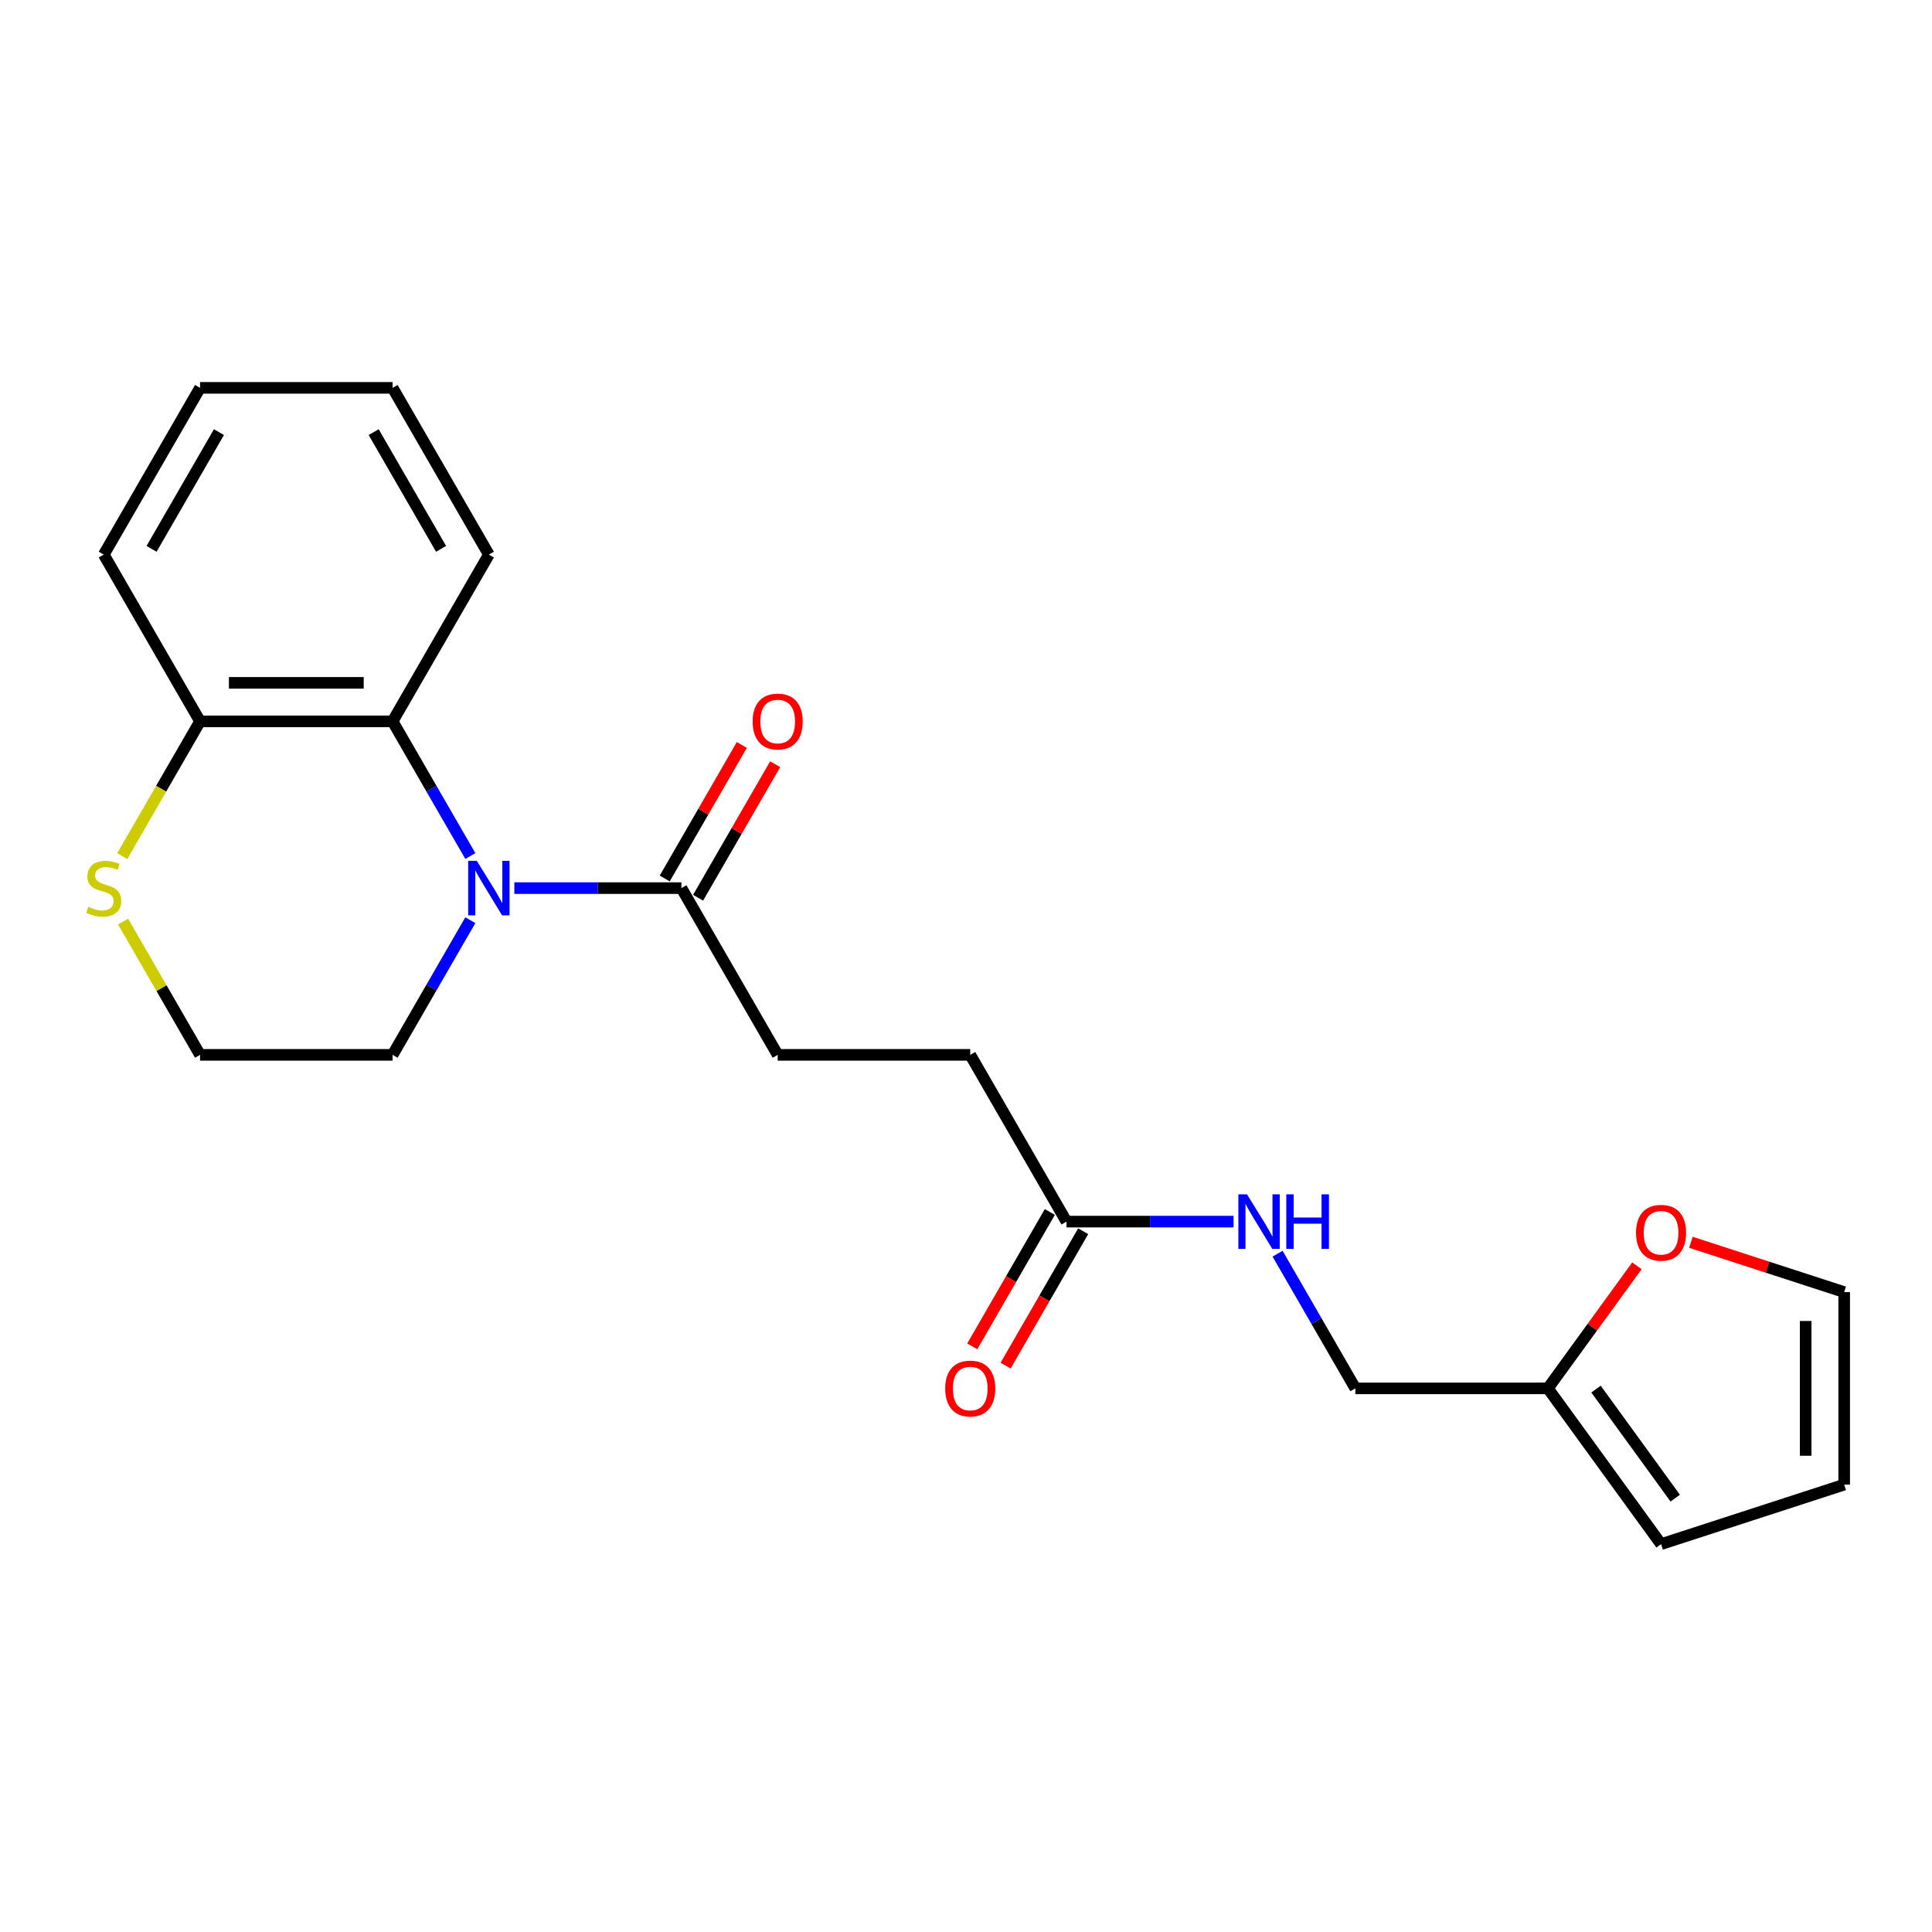 <?xml version='1.0' encoding='iso-8859-1'?>
<svg version='1.1' baseProfile='full'
              xmlns='http://www.w3.org/2000/svg'
                      xmlns:rdkit='http://www.rdkit.org/xml'
                      xmlns:xlink='http://www.w3.org/1999/xlink'
                  xml:space='preserve'
width='1000px' height='1000px' viewBox='0 0 1000 1000'>
<!-- END OF HEADER -->
<rect style='opacity:1.0;fill:#FFFFFF;stroke:none' width='1000' height='1000' x='0' y='0'> </rect>
<path class='bond-0' d='M 243.448,443.082 L 223.325,408.228' style='fill:none;fill-rule:evenodd;stroke:#0000FF;stroke-width:6px;stroke-linecap:butt;stroke-linejoin:miter;stroke-opacity:1' />
<path class='bond-0' d='M 223.325,408.228 L 203.203,373.375' style='fill:none;fill-rule:evenodd;stroke:#000000;stroke-width:6px;stroke-linecap:butt;stroke-linejoin:miter;stroke-opacity:1' />
<path class='bond-1' d='M 266.23,459.686 L 309.463,459.686' style='fill:none;fill-rule:evenodd;stroke:#0000FF;stroke-width:6px;stroke-linecap:butt;stroke-linejoin:miter;stroke-opacity:1' />
<path class='bond-1' d='M 309.463,459.686 L 352.697,459.686' style='fill:none;fill-rule:evenodd;stroke:#000000;stroke-width:6px;stroke-linecap:butt;stroke-linejoin:miter;stroke-opacity:1' />
<path class='bond-16' d='M 243.448,476.289 L 223.325,511.143' style='fill:none;fill-rule:evenodd;stroke:#0000FF;stroke-width:6px;stroke-linecap:butt;stroke-linejoin:miter;stroke-opacity:1' />
<path class='bond-16' d='M 223.325,511.143 L 203.203,545.996' style='fill:none;fill-rule:evenodd;stroke:#000000;stroke-width:6px;stroke-linecap:butt;stroke-linejoin:miter;stroke-opacity:1' />
<path class='bond-4' d='M 203.203,373.375 L 103.54,373.375' style='fill:none;fill-rule:evenodd;stroke:#000000;stroke-width:6px;stroke-linecap:butt;stroke-linejoin:miter;stroke-opacity:1' />
<path class='bond-4' d='M 188.253,353.442 L 118.489,353.442' style='fill:none;fill-rule:evenodd;stroke:#000000;stroke-width:6px;stroke-linecap:butt;stroke-linejoin:miter;stroke-opacity:1' />
<path class='bond-18' d='M 203.203,373.375 L 253.034,287.064' style='fill:none;fill-rule:evenodd;stroke:#000000;stroke-width:6px;stroke-linecap:butt;stroke-linejoin:miter;stroke-opacity:1' />
<path class='bond-8' d='M 361.328,464.669 L 381.278,430.114' style='fill:none;fill-rule:evenodd;stroke:#000000;stroke-width:6px;stroke-linecap:butt;stroke-linejoin:miter;stroke-opacity:1' />
<path class='bond-8' d='M 381.278,430.114 L 401.228,395.56' style='fill:none;fill-rule:evenodd;stroke:#FF0000;stroke-width:6px;stroke-linecap:butt;stroke-linejoin:miter;stroke-opacity:1' />
<path class='bond-8' d='M 344.066,454.702 L 364.016,420.148' style='fill:none;fill-rule:evenodd;stroke:#000000;stroke-width:6px;stroke-linecap:butt;stroke-linejoin:miter;stroke-opacity:1' />
<path class='bond-8' d='M 364.016,420.148 L 383.966,385.594' style='fill:none;fill-rule:evenodd;stroke:#FF0000;stroke-width:6px;stroke-linecap:butt;stroke-linejoin:miter;stroke-opacity:1' />
<path class='bond-10' d='M 352.697,459.686 L 402.529,545.996' style='fill:none;fill-rule:evenodd;stroke:#000000;stroke-width:6px;stroke-linecap:butt;stroke-linejoin:miter;stroke-opacity:1' />
<path class='bond-2' d='M 552.023,632.307 L 502.191,545.996' style='fill:none;fill-rule:evenodd;stroke:#000000;stroke-width:6px;stroke-linecap:butt;stroke-linejoin:miter;stroke-opacity:1' />
<path class='bond-7' d='M 552.023,632.307 L 595.257,632.307' style='fill:none;fill-rule:evenodd;stroke:#000000;stroke-width:6px;stroke-linecap:butt;stroke-linejoin:miter;stroke-opacity:1' />
<path class='bond-7' d='M 595.257,632.307 L 638.49,632.307' style='fill:none;fill-rule:evenodd;stroke:#0000FF;stroke-width:6px;stroke-linecap:butt;stroke-linejoin:miter;stroke-opacity:1' />
<path class='bond-13' d='M 543.392,627.324 L 523.315,662.097' style='fill:none;fill-rule:evenodd;stroke:#000000;stroke-width:6px;stroke-linecap:butt;stroke-linejoin:miter;stroke-opacity:1' />
<path class='bond-13' d='M 523.315,662.097 L 503.239,696.871' style='fill:none;fill-rule:evenodd;stroke:#FF0000;stroke-width:6px;stroke-linecap:butt;stroke-linejoin:miter;stroke-opacity:1' />
<path class='bond-13' d='M 560.654,637.29 L 540.577,672.063' style='fill:none;fill-rule:evenodd;stroke:#000000;stroke-width:6px;stroke-linecap:butt;stroke-linejoin:miter;stroke-opacity:1' />
<path class='bond-13' d='M 540.577,672.063 L 520.501,706.837' style='fill:none;fill-rule:evenodd;stroke:#FF0000;stroke-width:6px;stroke-linecap:butt;stroke-linejoin:miter;stroke-opacity:1' />
<path class='bond-3' d='M 801.18,718.617 L 701.517,718.617' style='fill:none;fill-rule:evenodd;stroke:#000000;stroke-width:6px;stroke-linecap:butt;stroke-linejoin:miter;stroke-opacity:1' />
<path class='bond-6' d='M 801.18,718.617 L 824.221,686.904' style='fill:none;fill-rule:evenodd;stroke:#000000;stroke-width:6px;stroke-linecap:butt;stroke-linejoin:miter;stroke-opacity:1' />
<path class='bond-6' d='M 824.221,686.904 L 847.263,655.19' style='fill:none;fill-rule:evenodd;stroke:#FF0000;stroke-width:6px;stroke-linecap:butt;stroke-linejoin:miter;stroke-opacity:1' />
<path class='bond-9' d='M 801.18,718.617 L 859.76,799.246' style='fill:none;fill-rule:evenodd;stroke:#000000;stroke-width:6px;stroke-linecap:butt;stroke-linejoin:miter;stroke-opacity:1' />
<path class='bond-9' d='M 826.093,718.996 L 867.099,775.436' style='fill:none;fill-rule:evenodd;stroke:#000000;stroke-width:6px;stroke-linecap:butt;stroke-linejoin:miter;stroke-opacity:1' />
<path class='bond-19' d='M 103.54,373.375 L 53.708,287.064' style='fill:none;fill-rule:evenodd;stroke:#000000;stroke-width:6px;stroke-linecap:butt;stroke-linejoin:miter;stroke-opacity:1' />
<path class='bond-22' d='M 103.54,373.375 L 83.406,408.248' style='fill:none;fill-rule:evenodd;stroke:#000000;stroke-width:6px;stroke-linecap:butt;stroke-linejoin:miter;stroke-opacity:1' />
<path class='bond-22' d='M 83.406,408.248 L 63.272,443.122' style='fill:none;fill-rule:evenodd;stroke:#CCCC00;stroke-width:6px;stroke-linecap:butt;stroke-linejoin:miter;stroke-opacity:1' />
<path class='bond-5' d='M 63.709,477.007 L 83.624,511.502' style='fill:none;fill-rule:evenodd;stroke:#CCCC00;stroke-width:6px;stroke-linecap:butt;stroke-linejoin:miter;stroke-opacity:1' />
<path class='bond-5' d='M 83.624,511.502 L 103.54,545.996' style='fill:none;fill-rule:evenodd;stroke:#000000;stroke-width:6px;stroke-linecap:butt;stroke-linejoin:miter;stroke-opacity:1' />
<path class='bond-11' d='M 875.208,643.008 L 914.877,655.897' style='fill:none;fill-rule:evenodd;stroke:#FF0000;stroke-width:6px;stroke-linecap:butt;stroke-linejoin:miter;stroke-opacity:1' />
<path class='bond-11' d='M 914.877,655.897 L 954.545,668.786' style='fill:none;fill-rule:evenodd;stroke:#000000;stroke-width:6px;stroke-linecap:butt;stroke-linejoin:miter;stroke-opacity:1' />
<path class='bond-14' d='M 661.272,648.911 L 681.395,683.764' style='fill:none;fill-rule:evenodd;stroke:#0000FF;stroke-width:6px;stroke-linecap:butt;stroke-linejoin:miter;stroke-opacity:1' />
<path class='bond-14' d='M 681.395,683.764 L 701.517,718.617' style='fill:none;fill-rule:evenodd;stroke:#000000;stroke-width:6px;stroke-linecap:butt;stroke-linejoin:miter;stroke-opacity:1' />
<path class='bond-12' d='M 859.76,799.246 L 954.545,768.449' style='fill:none;fill-rule:evenodd;stroke:#000000;stroke-width:6px;stroke-linecap:butt;stroke-linejoin:miter;stroke-opacity:1' />
<path class='bond-15' d='M 402.529,545.996 L 502.191,545.996' style='fill:none;fill-rule:evenodd;stroke:#000000;stroke-width:6px;stroke-linecap:butt;stroke-linejoin:miter;stroke-opacity:1' />
<path class='bond-24' d='M 954.545,668.786 L 954.545,768.449' style='fill:none;fill-rule:evenodd;stroke:#000000;stroke-width:6px;stroke-linecap:butt;stroke-linejoin:miter;stroke-opacity:1' />
<path class='bond-24' d='M 934.613,683.735 L 934.613,753.499' style='fill:none;fill-rule:evenodd;stroke:#000000;stroke-width:6px;stroke-linecap:butt;stroke-linejoin:miter;stroke-opacity:1' />
<path class='bond-17' d='M 203.203,545.996 L 103.54,545.996' style='fill:none;fill-rule:evenodd;stroke:#000000;stroke-width:6px;stroke-linecap:butt;stroke-linejoin:miter;stroke-opacity:1' />
<path class='bond-20' d='M 253.034,287.064 L 203.203,200.754' style='fill:none;fill-rule:evenodd;stroke:#000000;stroke-width:6px;stroke-linecap:butt;stroke-linejoin:miter;stroke-opacity:1' />
<path class='bond-20' d='M 228.297,284.084 L 193.415,223.667' style='fill:none;fill-rule:evenodd;stroke:#000000;stroke-width:6px;stroke-linecap:butt;stroke-linejoin:miter;stroke-opacity:1' />
<path class='bond-23' d='M 53.708,287.064 L 103.54,200.754' style='fill:none;fill-rule:evenodd;stroke:#000000;stroke-width:6px;stroke-linecap:butt;stroke-linejoin:miter;stroke-opacity:1' />
<path class='bond-23' d='M 78.445,284.084 L 113.327,223.667' style='fill:none;fill-rule:evenodd;stroke:#000000;stroke-width:6px;stroke-linecap:butt;stroke-linejoin:miter;stroke-opacity:1' />
<path class='bond-21' d='M 203.203,200.754 L 103.54,200.754' style='fill:none;fill-rule:evenodd;stroke:#000000;stroke-width:6px;stroke-linecap:butt;stroke-linejoin:miter;stroke-opacity:1' />
<path  class='atom-0' d='M 246.795 445.573
L 256.044 460.523
Q 256.961 461.998, 258.436 464.669
Q 259.911 467.34, 259.991 467.499
L 259.991 445.573
L 263.738 445.573
L 263.738 473.798
L 259.871 473.798
L 249.945 457.453
Q 248.789 455.54, 247.553 453.347
Q 246.357 451.154, 245.998 450.477
L 245.998 473.798
L 242.33 473.798
L 242.33 445.573
L 246.795 445.573
' fill='#0000FF'/>
<path  class='atom-6' d='M 45.735 469.373
Q 46.054 469.492, 47.37 470.05
Q 48.685 470.609, 50.121 470.967
Q 51.596 471.286, 53.031 471.286
Q 55.702 471.286, 57.256 470.011
Q 58.811 468.695, 58.811 466.423
Q 58.811 464.868, 58.014 463.911
Q 57.256 462.954, 56.06 462.436
Q 54.864 461.918, 52.871 461.32
Q 50.36 460.563, 48.845 459.845
Q 47.37 459.127, 46.294 457.613
Q 45.257 456.098, 45.257 453.546
Q 45.257 449.998, 47.649 447.806
Q 50.081 445.613, 54.864 445.613
Q 58.133 445.613, 61.841 447.168
L 60.924 450.237
Q 57.535 448.842, 54.984 448.842
Q 52.233 448.842, 50.718 449.998
Q 49.204 451.115, 49.243 453.068
Q 49.243 454.583, 50.001 455.5
Q 50.798 456.417, 51.914 456.935
Q 53.071 457.453, 54.984 458.051
Q 57.535 458.848, 59.05 459.646
Q 60.565 460.443, 61.642 462.077
Q 62.758 463.672, 62.758 466.423
Q 62.758 470.33, 60.127 472.442
Q 57.535 474.515, 53.19 474.515
Q 50.679 474.515, 48.765 473.957
Q 46.892 473.439, 44.659 472.522
L 45.735 469.373
' fill='#CCCC00'/>
<path  class='atom-7' d='M 846.804 638.068
Q 846.804 631.291, 850.153 627.504
Q 853.502 623.717, 859.76 623.717
Q 866.019 623.717, 869.368 627.504
Q 872.717 631.291, 872.717 638.068
Q 872.717 644.925, 869.328 648.832
Q 865.94 652.699, 859.76 652.699
Q 853.541 652.699, 850.153 648.832
Q 846.804 644.965, 846.804 638.068
M 859.76 649.509
Q 864.066 649.509, 866.378 646.639
Q 868.73 643.729, 868.73 638.068
Q 868.73 632.527, 866.378 629.736
Q 864.066 626.906, 859.76 626.906
Q 855.455 626.906, 853.103 629.696
Q 850.791 632.487, 850.791 638.068
Q 850.791 643.769, 853.103 646.639
Q 855.455 649.509, 859.76 649.509
' fill='#FF0000'/>
<path  class='atom-8' d='M 645.447 618.194
L 654.696 633.144
Q 655.612 634.619, 657.087 637.29
Q 658.562 639.961, 658.642 640.12
L 658.642 618.194
L 662.39 618.194
L 662.39 646.419
L 658.523 646.419
L 648.596 630.074
Q 647.44 628.161, 646.204 625.968
Q 645.008 623.776, 644.65 623.098
L 644.65 646.419
L 640.982 646.419
L 640.982 618.194
L 645.447 618.194
' fill='#0000FF'/>
<path  class='atom-8' d='M 665.778 618.194
L 669.605 618.194
L 669.605 630.194
L 684.036 630.194
L 684.036 618.194
L 687.863 618.194
L 687.863 646.419
L 684.036 646.419
L 684.036 633.383
L 669.605 633.383
L 669.605 646.419
L 665.778 646.419
L 665.778 618.194
' fill='#0000FF'/>
<path  class='atom-9' d='M 389.572 373.455
Q 389.572 366.678, 392.921 362.89
Q 396.27 359.103, 402.529 359.103
Q 408.787 359.103, 412.136 362.89
Q 415.485 366.678, 415.485 373.455
Q 415.485 380.311, 412.096 384.218
Q 408.708 388.085, 402.529 388.085
Q 396.31 388.085, 392.921 384.218
Q 389.572 380.351, 389.572 373.455
M 402.529 384.896
Q 406.834 384.896, 409.146 382.026
Q 411.498 379.116, 411.498 373.455
Q 411.498 367.913, 409.146 365.123
Q 406.834 362.292, 402.529 362.292
Q 398.223 362.292, 395.871 365.083
Q 393.559 367.874, 393.559 373.455
Q 393.559 379.155, 395.871 382.026
Q 398.223 384.896, 402.529 384.896
' fill='#FF0000'/>
<path  class='atom-14' d='M 489.235 718.697
Q 489.235 711.92, 492.584 708.133
Q 495.933 704.346, 502.191 704.346
Q 508.45 704.346, 511.799 708.133
Q 515.148 711.92, 515.148 718.697
Q 515.148 725.554, 511.759 729.461
Q 508.37 733.328, 502.191 733.328
Q 495.972 733.328, 492.584 729.461
Q 489.235 725.594, 489.235 718.697
M 502.191 730.138
Q 506.497 730.138, 508.809 727.268
Q 511.161 724.358, 511.161 718.697
Q 511.161 713.156, 508.809 710.365
Q 506.497 707.535, 502.191 707.535
Q 497.886 707.535, 495.534 710.325
Q 493.222 713.116, 493.222 718.697
Q 493.222 724.398, 495.534 727.268
Q 497.886 730.138, 502.191 730.138
' fill='#FF0000'/>
</svg>
